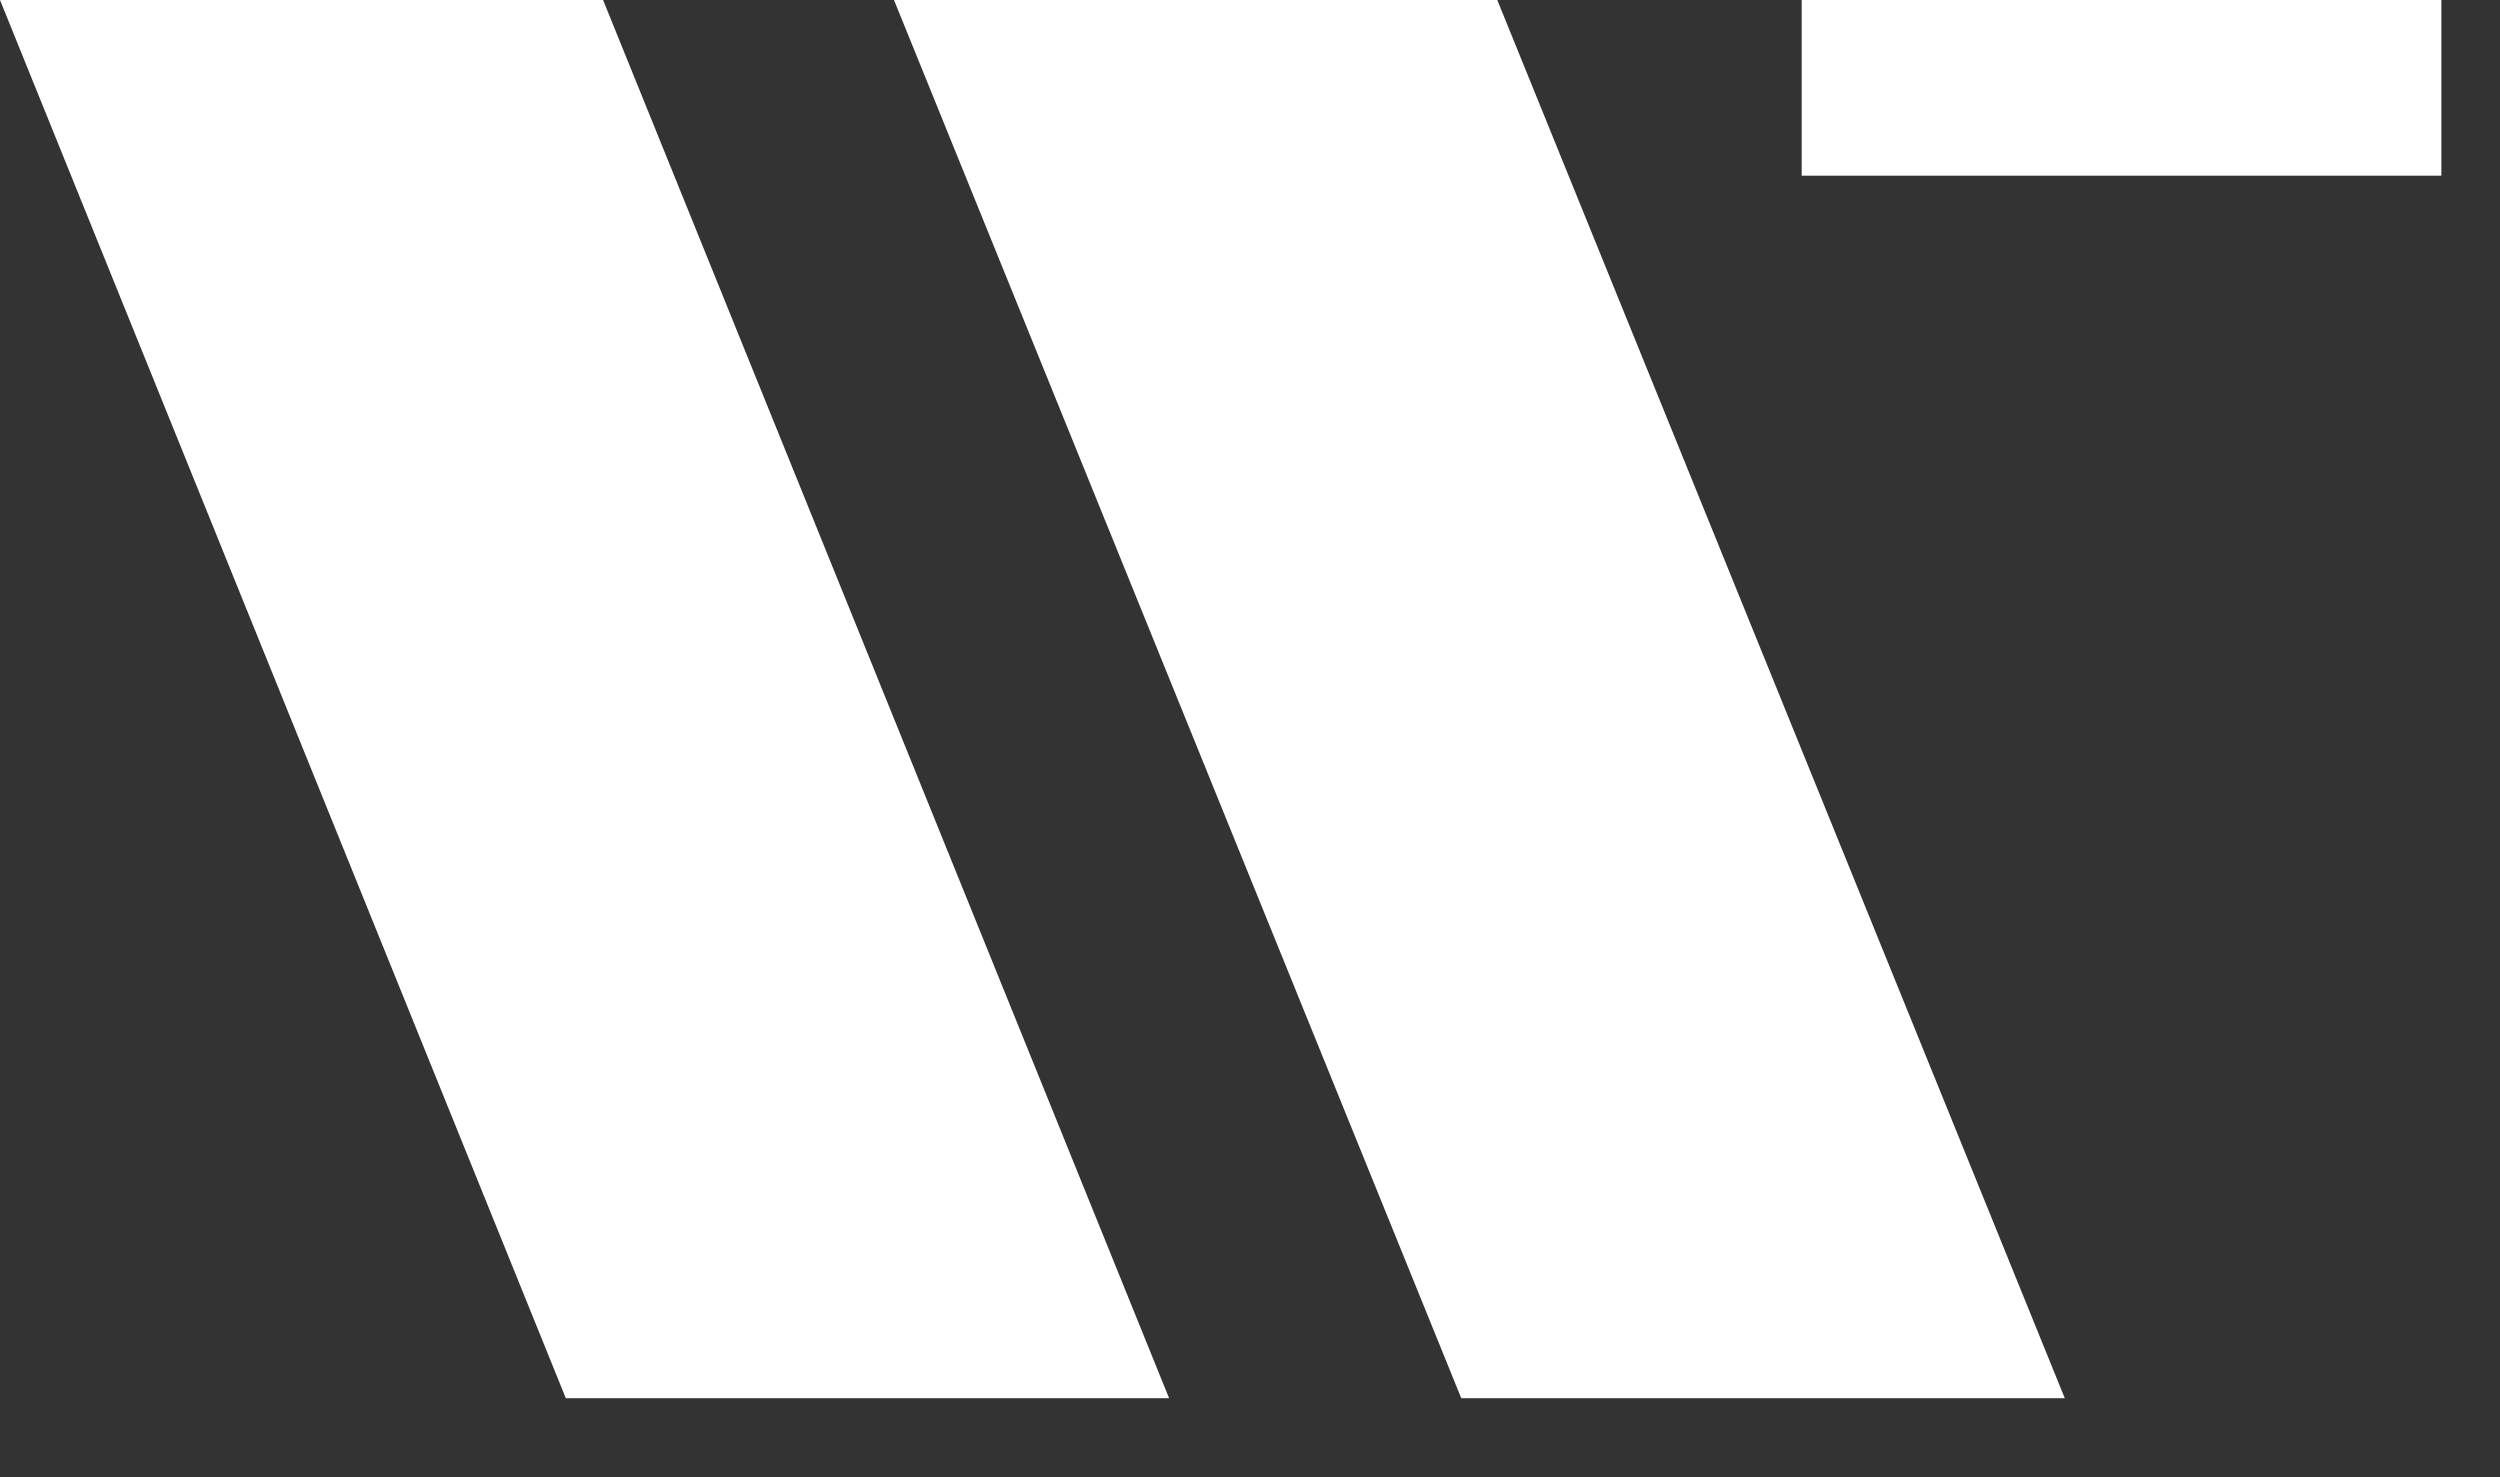 <svg xmlns="http://www.w3.org/2000/svg" width="22" height="13" viewBox="0 0 22 13" fill="none"><rect x="0" y="0" width="22" height="13" fill="#333333" stroke="none"/><path d="M12.859 12.304H18.17L13.176 0H7.867L12.859 12.304Z" fill="white"></path><path d="M4.979 12.304H10.288L5.307 0H0L4.979 12.304Z" fill="white"></path><path d="M21.484 0H15.855V1.546H21.484V0Z" fill="white"></path></svg>